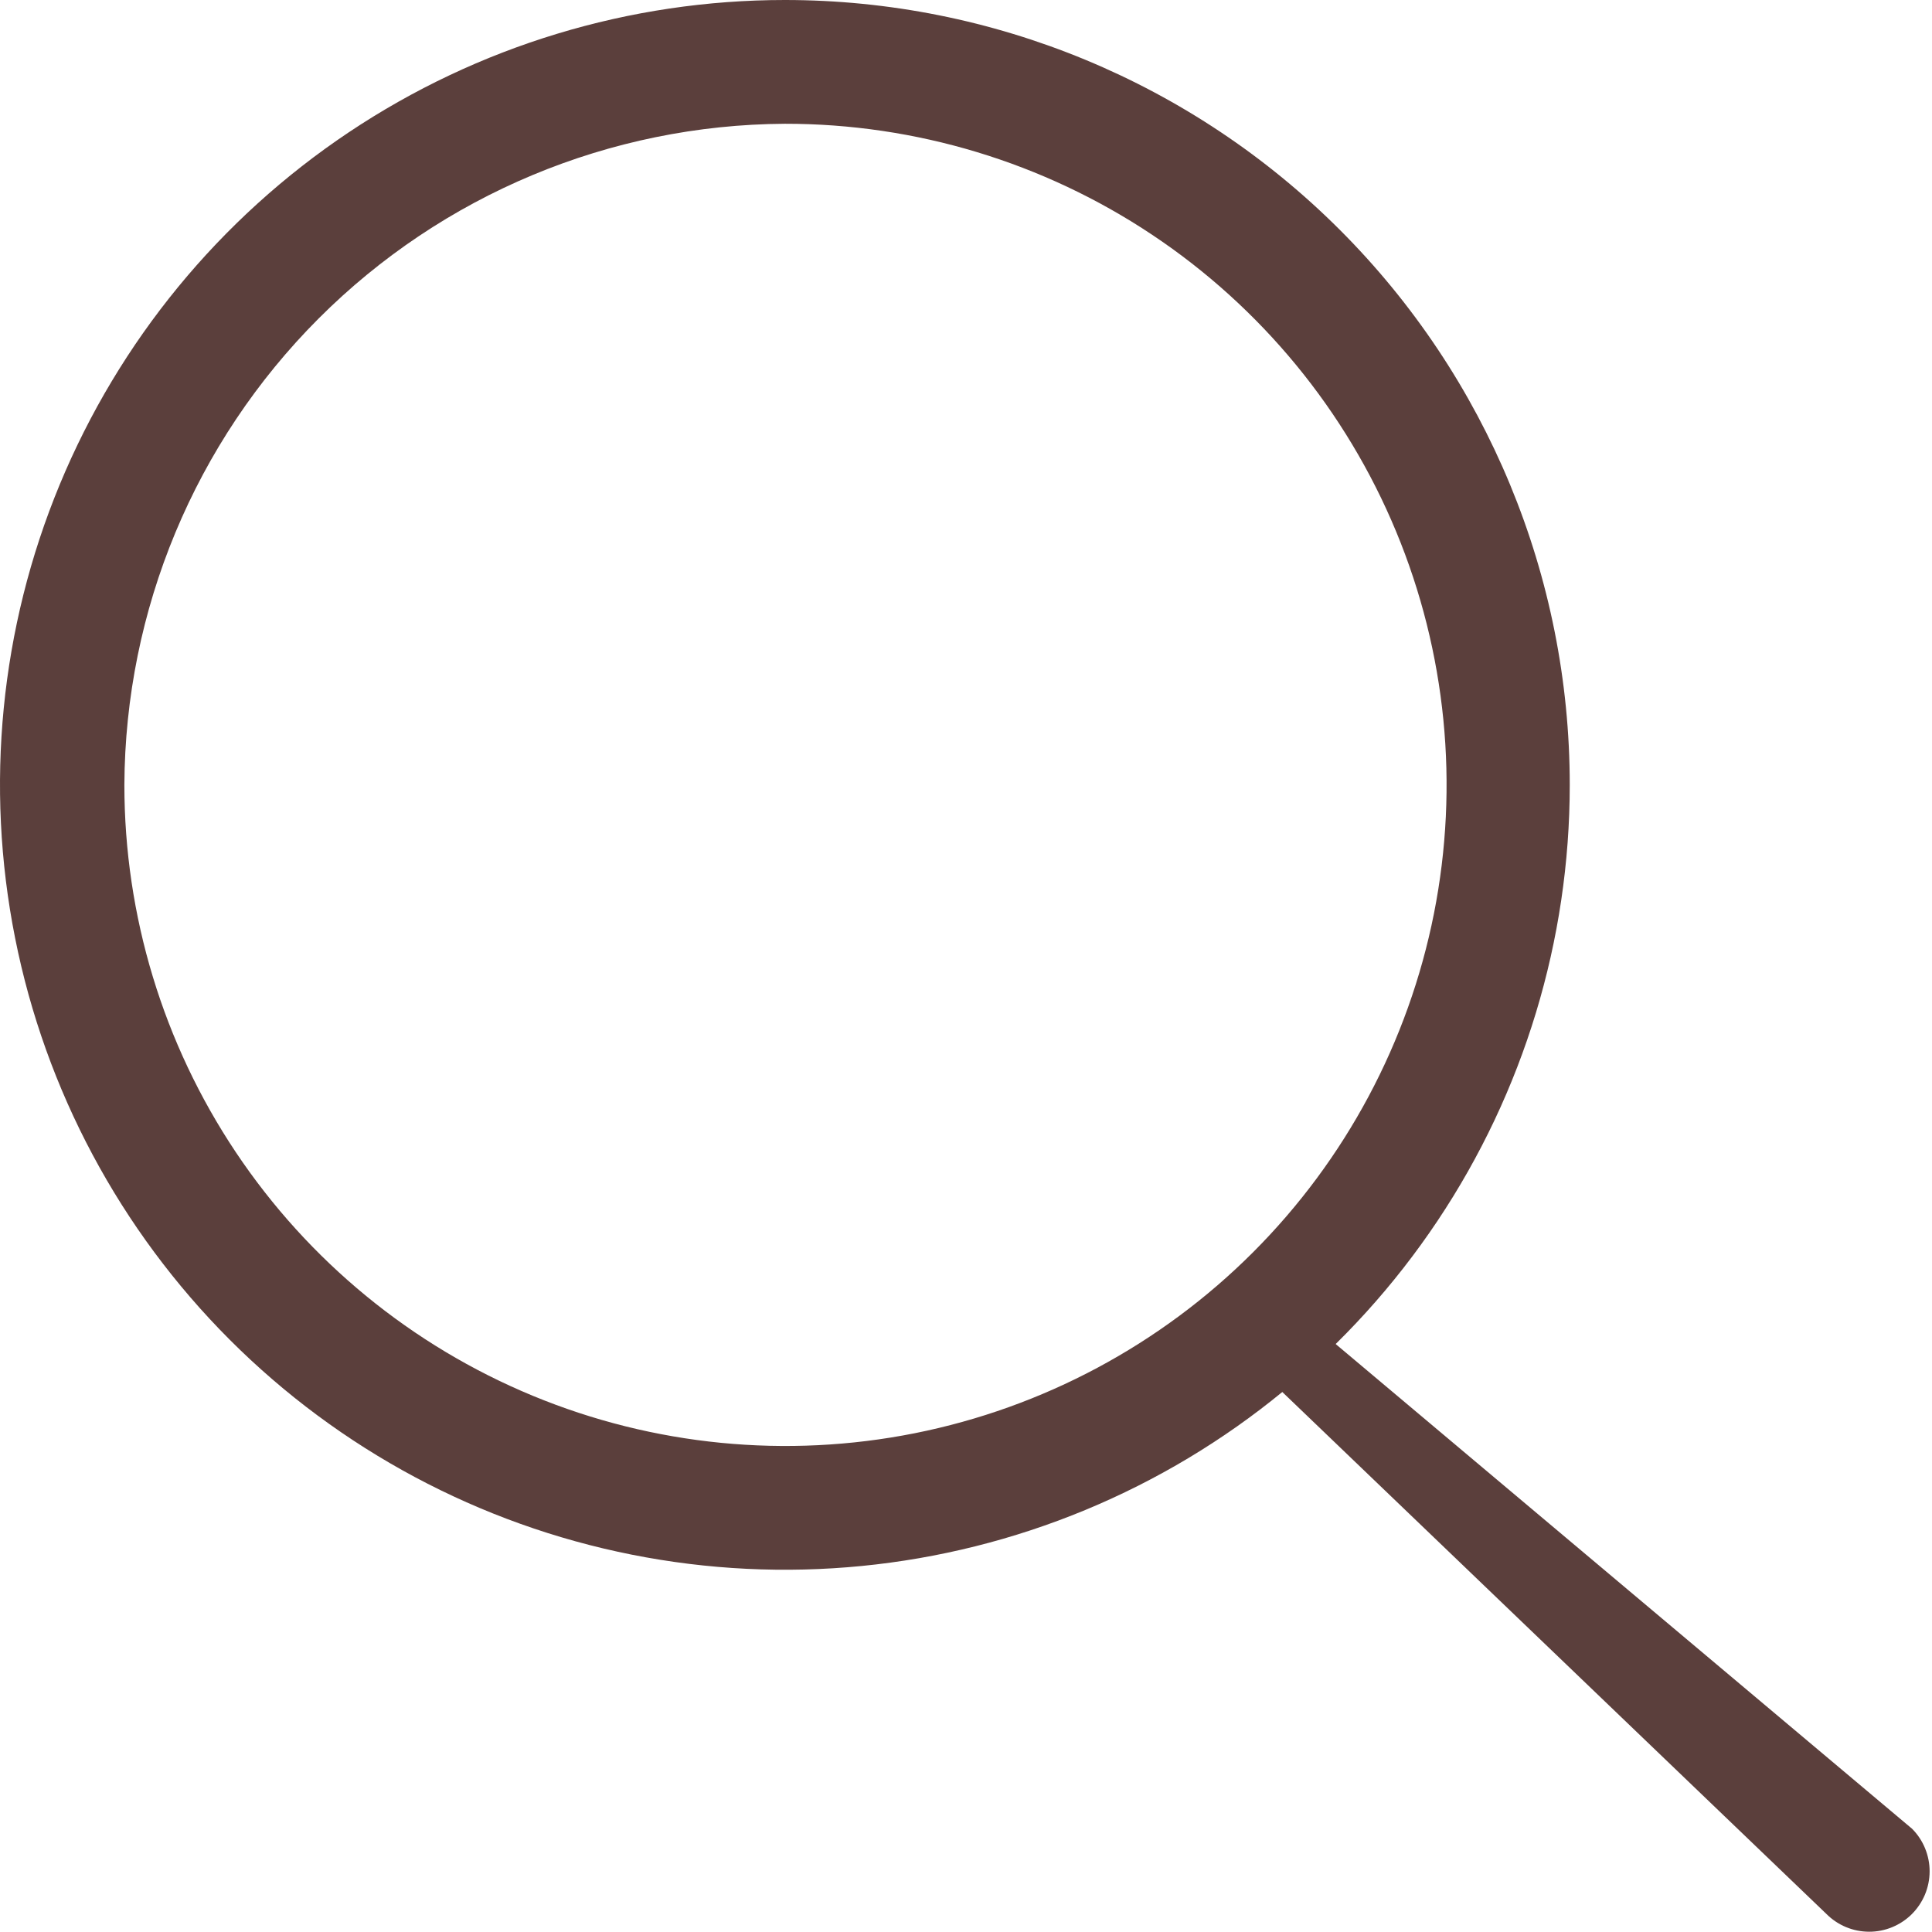 <?xml version="1.0" encoding="UTF-8"?> <svg xmlns="http://www.w3.org/2000/svg" width="64" height="64" viewBox="0 0 64 64" fill="none"> <g clip-path="url(#clip0_2127_4)"> <path d="M26 4.1C30.332 4.096 34.568 5.377 38.172 7.781C41.776 10.185 44.587 13.604 46.247 17.605C47.908 21.607 48.344 26.011 47.502 30.26C46.659 34.51 44.575 38.414 41.513 41.479C38.451 44.543 34.549 46.631 30.3 47.478C26.051 48.324 21.647 47.892 17.644 46.235C13.641 44.578 10.22 41.771 7.812 38.169C5.405 34.567 4.12 30.332 4.12 26C4.146 20.203 6.459 14.651 10.556 10.55C14.653 6.45 20.203 4.132 26 4.1ZM26 0C20.858 0 15.831 1.525 11.555 4.382C7.28 7.239 3.947 11.299 1.979 16.05C0.011 20.801 -0.504 26.029 0.5 31.072C1.503 36.116 3.979 40.749 7.615 44.385C11.251 48.021 15.884 50.497 20.928 51.5C25.971 52.504 31.199 51.989 35.95 50.021C40.701 48.053 44.761 44.721 47.618 40.445C50.475 36.169 52 31.142 52 26C52 19.104 49.261 12.491 44.385 7.615C39.509 2.739 32.896 0 26 0Z" fill="#5B3F3C"></path> <path d="M63.34 60.58L41.84 42.5V45.5L60.5 63.4C60.685 63.586 60.905 63.734 61.147 63.836C61.39 63.937 61.65 63.99 61.913 63.991C62.175 63.992 62.436 63.941 62.679 63.841C62.922 63.741 63.143 63.595 63.33 63.41C63.516 63.224 63.664 63.004 63.766 62.762C63.867 62.52 63.92 62.259 63.921 61.997C63.922 61.734 63.871 61.474 63.771 61.23C63.672 60.987 63.525 60.766 63.34 60.58Z" fill="#5B3F3C"></path> </g> <defs> <clipPath id="clip0_2127_4"> <rect width="64" height="64" fill="white"></rect> </clipPath> </defs> </svg> 